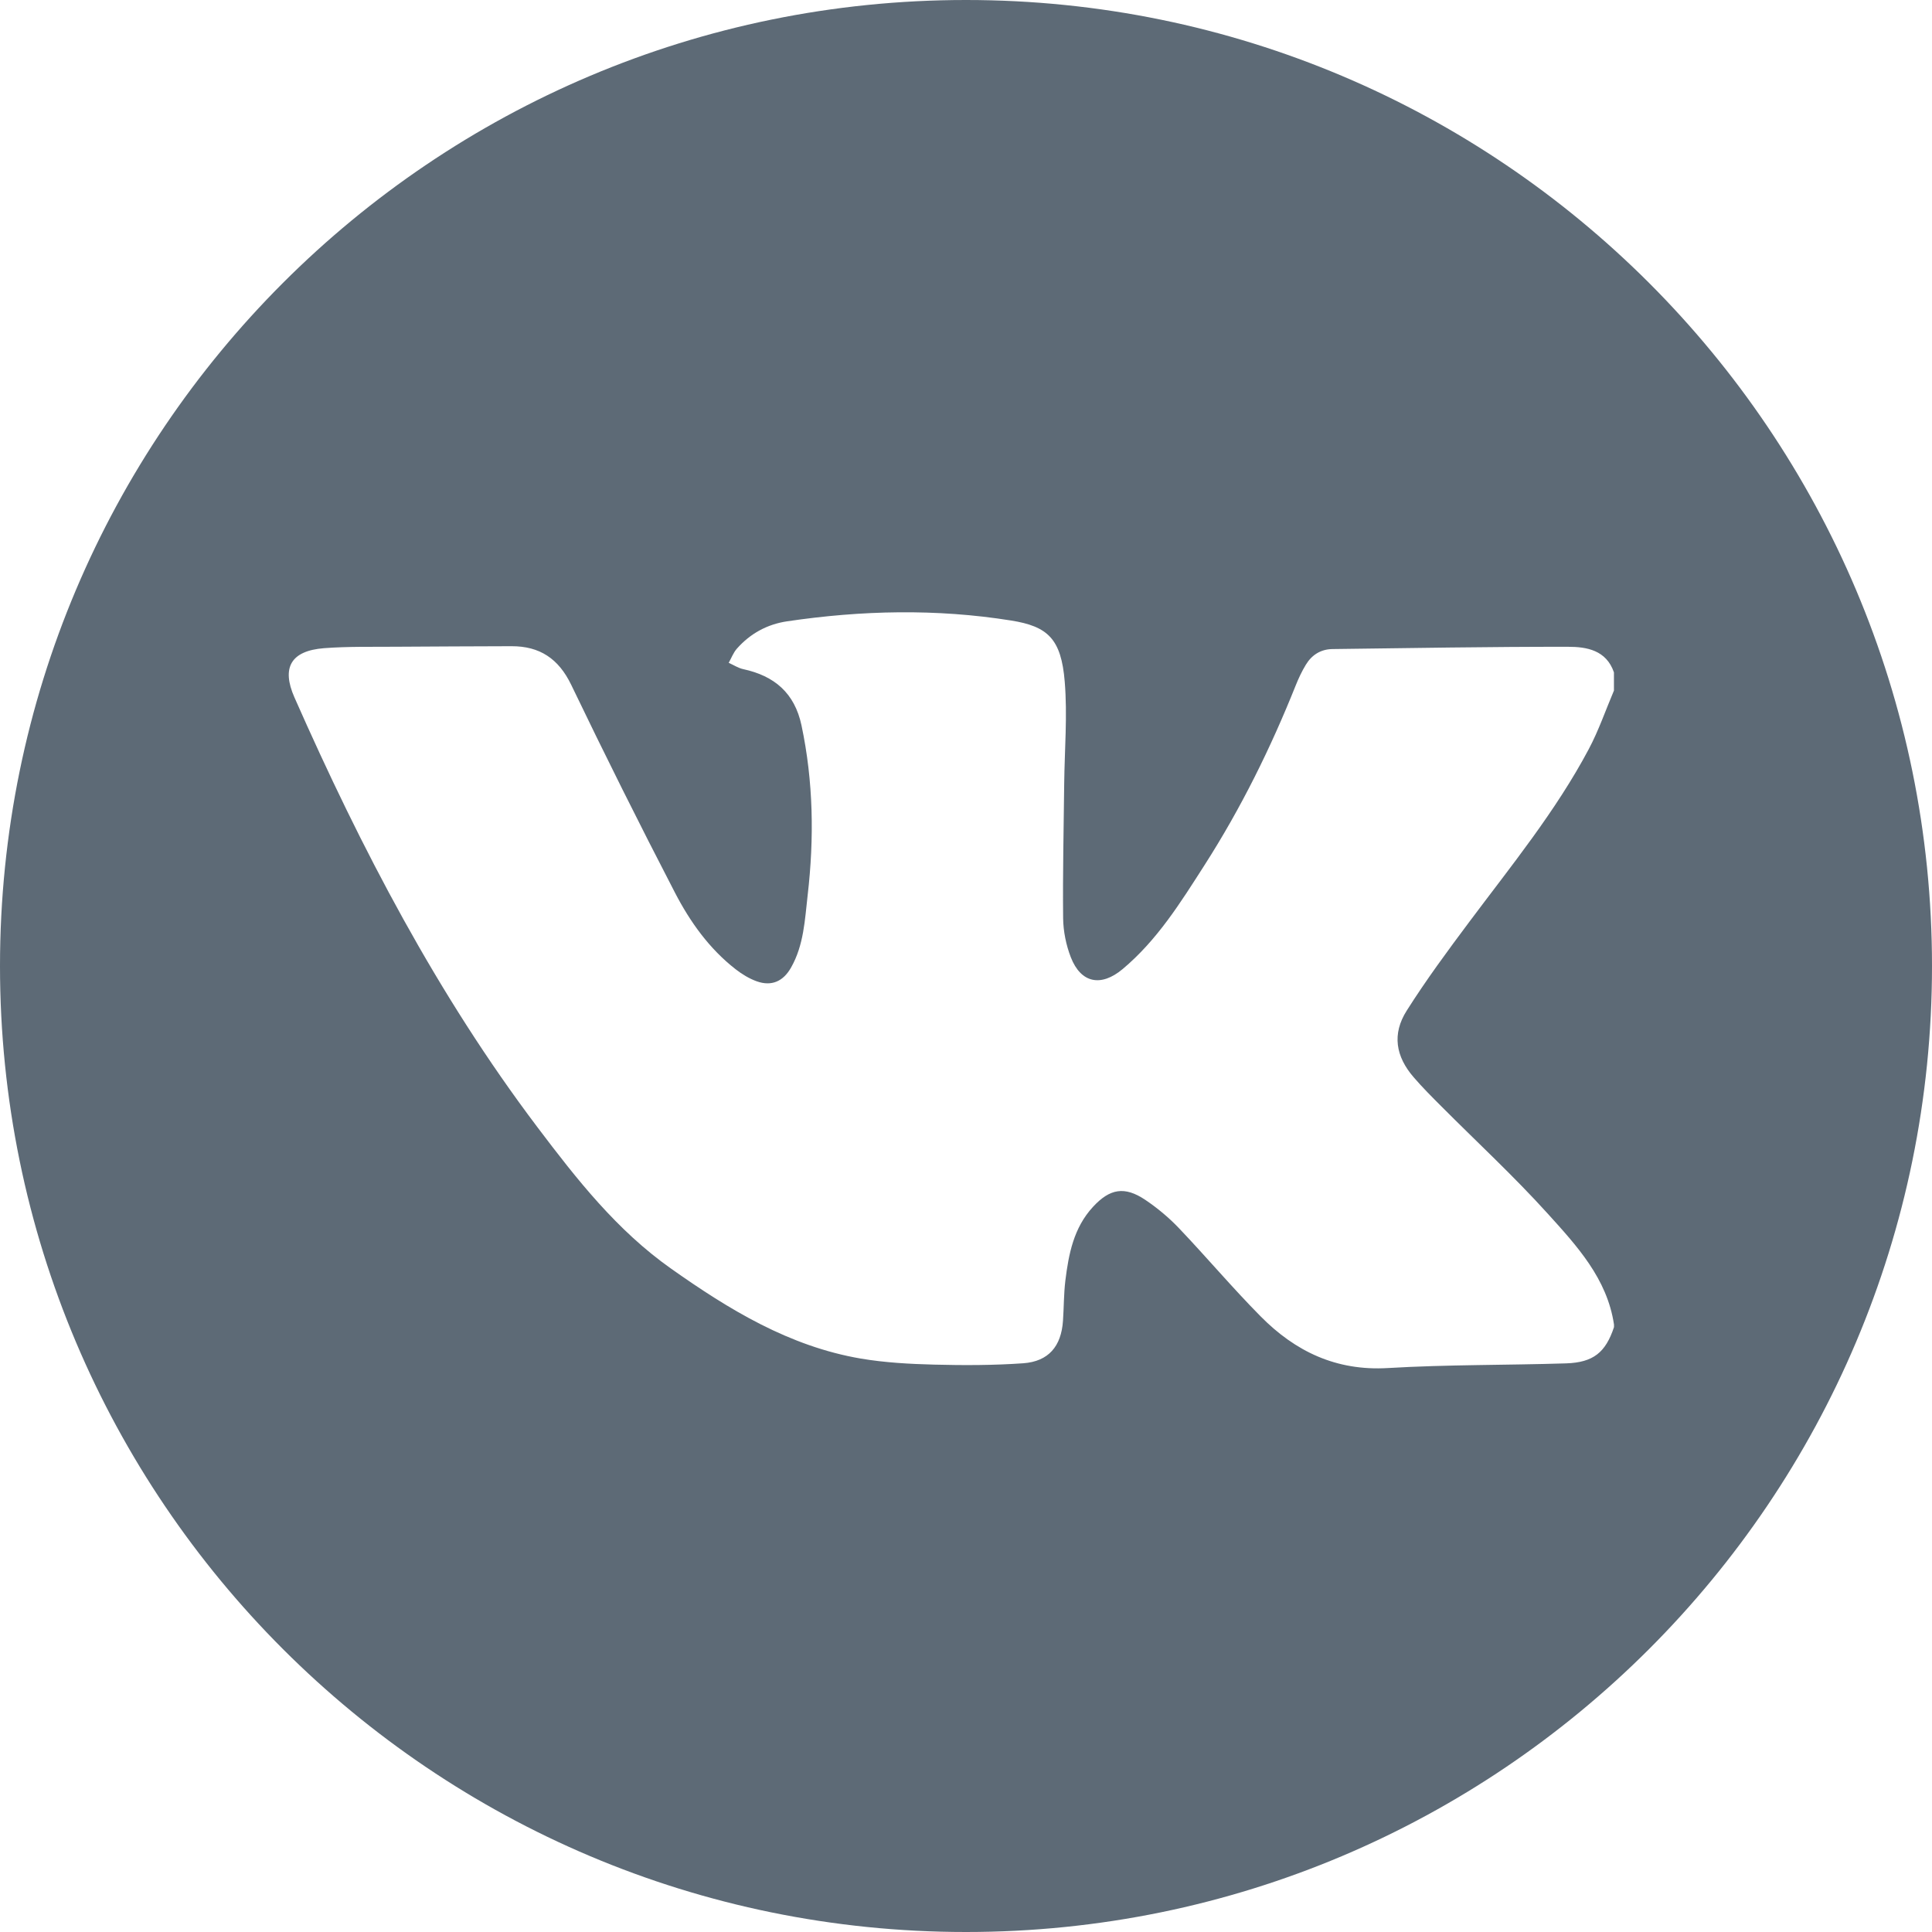 <?xml version="1.0" encoding="UTF-8"?> <svg xmlns="http://www.w3.org/2000/svg" width="40" height="40" viewBox="0 0 40 40" fill="none"> <path d="M20 0C8.954 0 0 8.954 0 20C0 31.046 8.954 40 20 40C31.046 40 40 31.046 40 20C40 8.954 31.046 0 20 0ZM33.416 14.295C33.243 14.702 33.099 15.124 32.892 15.513C32.207 16.801 31.285 17.929 30.416 19.092C29.968 19.691 29.523 20.294 29.124 20.925C28.818 21.408 28.895 21.872 29.269 22.304C29.449 22.513 29.645 22.709 29.84 22.904C30.576 23.643 31.343 24.352 32.042 25.125C32.646 25.793 33.274 26.47 33.416 27.423V27.477C33.243 27.998 32.991 28.208 32.426 28.227C31.195 28.266 29.961 28.251 28.733 28.324C27.664 28.387 26.817 27.98 26.099 27.253C25.515 26.663 24.98 26.027 24.407 25.426C24.199 25.208 23.962 25.01 23.712 24.842C23.284 24.554 22.977 24.608 22.628 24.988C22.23 25.419 22.125 25.962 22.057 26.515C22.024 26.789 22.027 27.067 22.008 27.344C21.973 27.873 21.71 28.187 21.185 28.225C20.573 28.268 19.954 28.269 19.339 28.253C18.832 28.24 18.321 28.212 17.823 28.128C16.343 27.875 15.097 27.116 13.893 26.265C12.772 25.474 11.942 24.417 11.128 23.339C9.056 20.596 7.479 17.572 6.096 14.439C5.823 13.82 6.025 13.474 6.707 13.42C7.205 13.382 7.705 13.394 8.205 13.39C9 13.384 9.795 13.382 10.589 13.379C11.175 13.377 11.565 13.637 11.826 14.178C12.521 15.624 13.237 17.059 13.975 18.483C14.287 19.085 14.684 19.642 15.23 20.067C15.362 20.17 15.512 20.261 15.667 20.317C15.977 20.427 16.217 20.317 16.378 20.032C16.643 19.566 16.663 19.044 16.722 18.532C16.858 17.354 16.841 16.182 16.594 15.017C16.451 14.347 16.033 13.993 15.388 13.854C15.283 13.831 15.187 13.767 15.087 13.723C15.143 13.624 15.183 13.512 15.257 13.429C15.533 13.117 15.884 12.925 16.294 12.864C17.839 12.635 19.387 12.6 20.933 12.847C21.694 12.968 21.971 13.226 22.044 14.112C22.102 14.811 22.041 15.521 22.033 16.226C22.023 17.155 22.001 18.083 22.011 19.011C22.014 19.281 22.072 19.566 22.17 19.819C22.381 20.361 22.799 20.434 23.24 20.066C23.96 19.464 24.444 18.683 24.94 17.909C25.693 16.733 26.308 15.488 26.826 14.192C26.885 14.044 26.954 13.897 27.037 13.761C27.16 13.559 27.344 13.441 27.589 13.438C29.213 13.418 30.839 13.389 32.464 13.391C32.851 13.391 33.257 13.46 33.415 13.921V14.296L33.416 14.295Z" fill="#5D6A76"></path> </svg> 